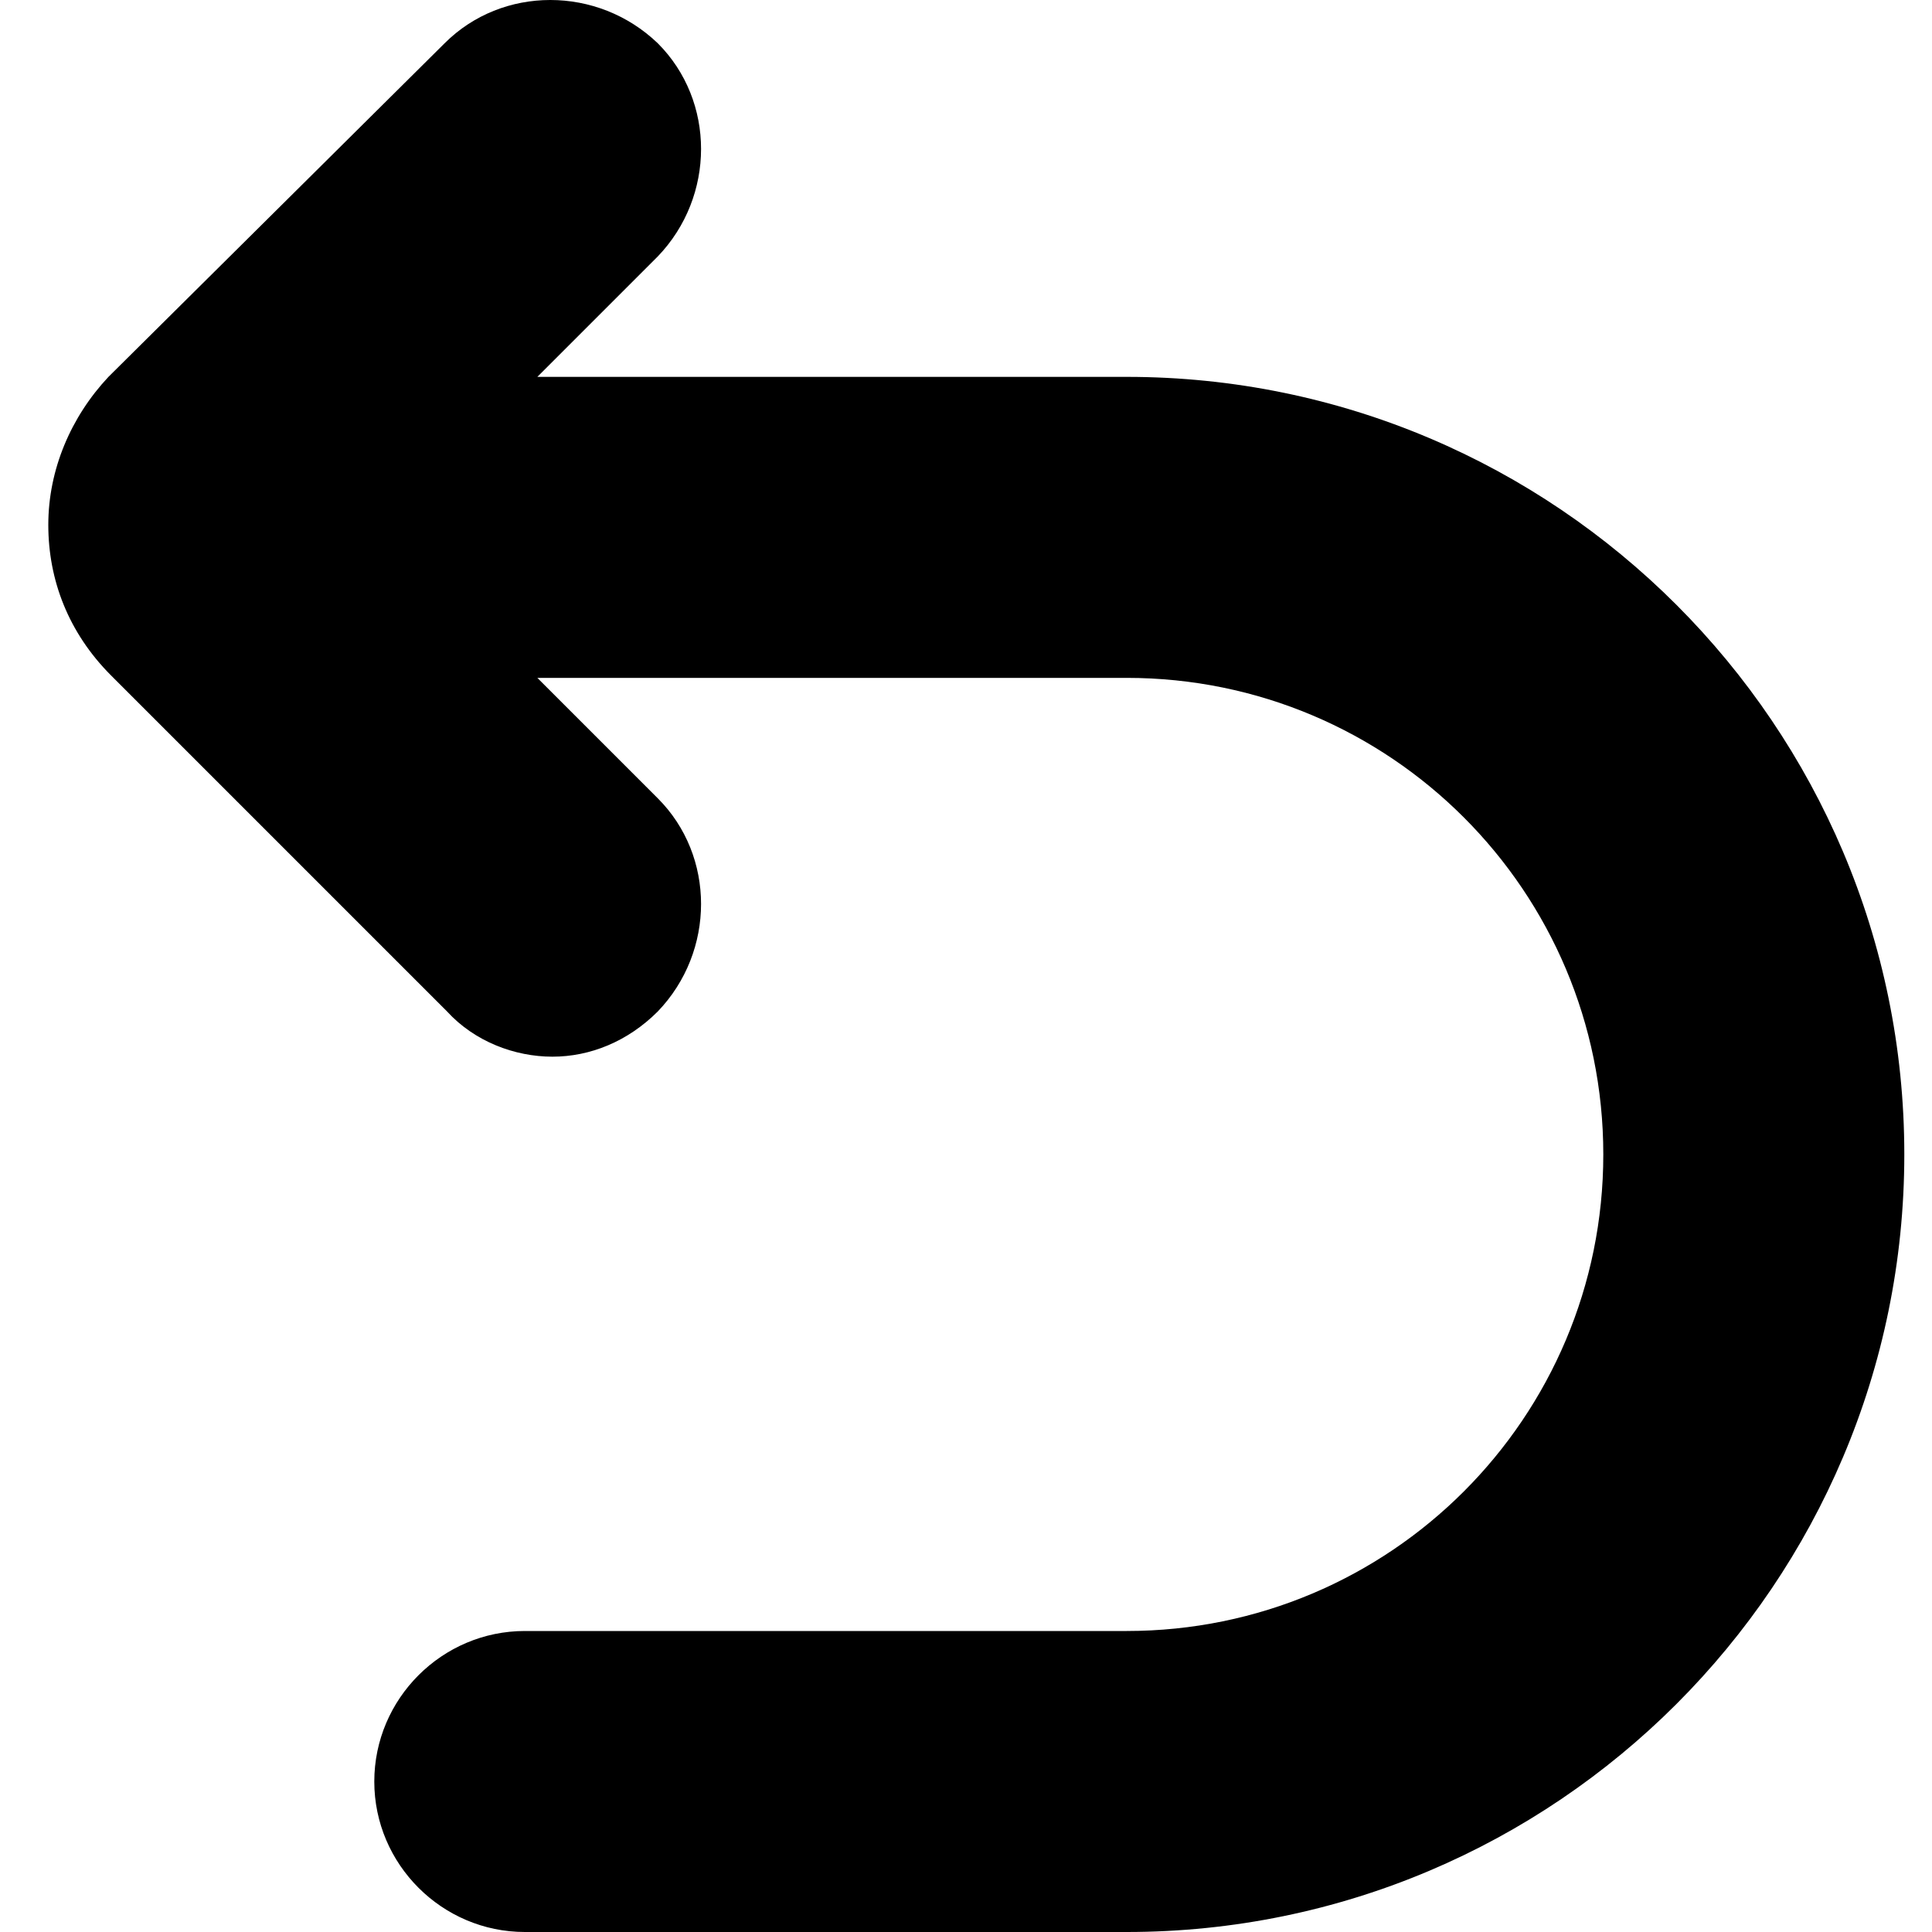 <svg xmlns="http://www.w3.org/2000/svg" fill="none" viewBox="0 0 15 15" height="15" width="15">
<path fill="black" d="M0.375 4.075C0.375 3.647 0.55 3.237 0.842 2.926L3.452 0.336C3.9 -0.112 4.64 -0.112 5.107 0.336C5.555 0.784 5.555 1.524 5.107 1.991L4.172 2.926H8.748C12.079 2.926 14.785 5.633 14.785 8.963C14.785 12.293 12.079 15 8.748 15H4.075C3.432 15 2.906 14.474 2.906 13.832C2.906 13.189 3.432 12.663 4.075 12.663H8.748C10.793 12.663 12.448 11.008 12.448 8.963C12.448 6.918 10.793 5.263 8.748 5.263H4.172L5.107 6.198C5.555 6.646 5.555 7.386 5.107 7.853C4.873 8.087 4.581 8.204 4.289 8.204C3.997 8.204 3.685 8.087 3.471 7.853L0.862 5.244C0.531 4.912 0.375 4.503 0.375 4.075Z"></path>
</svg>
